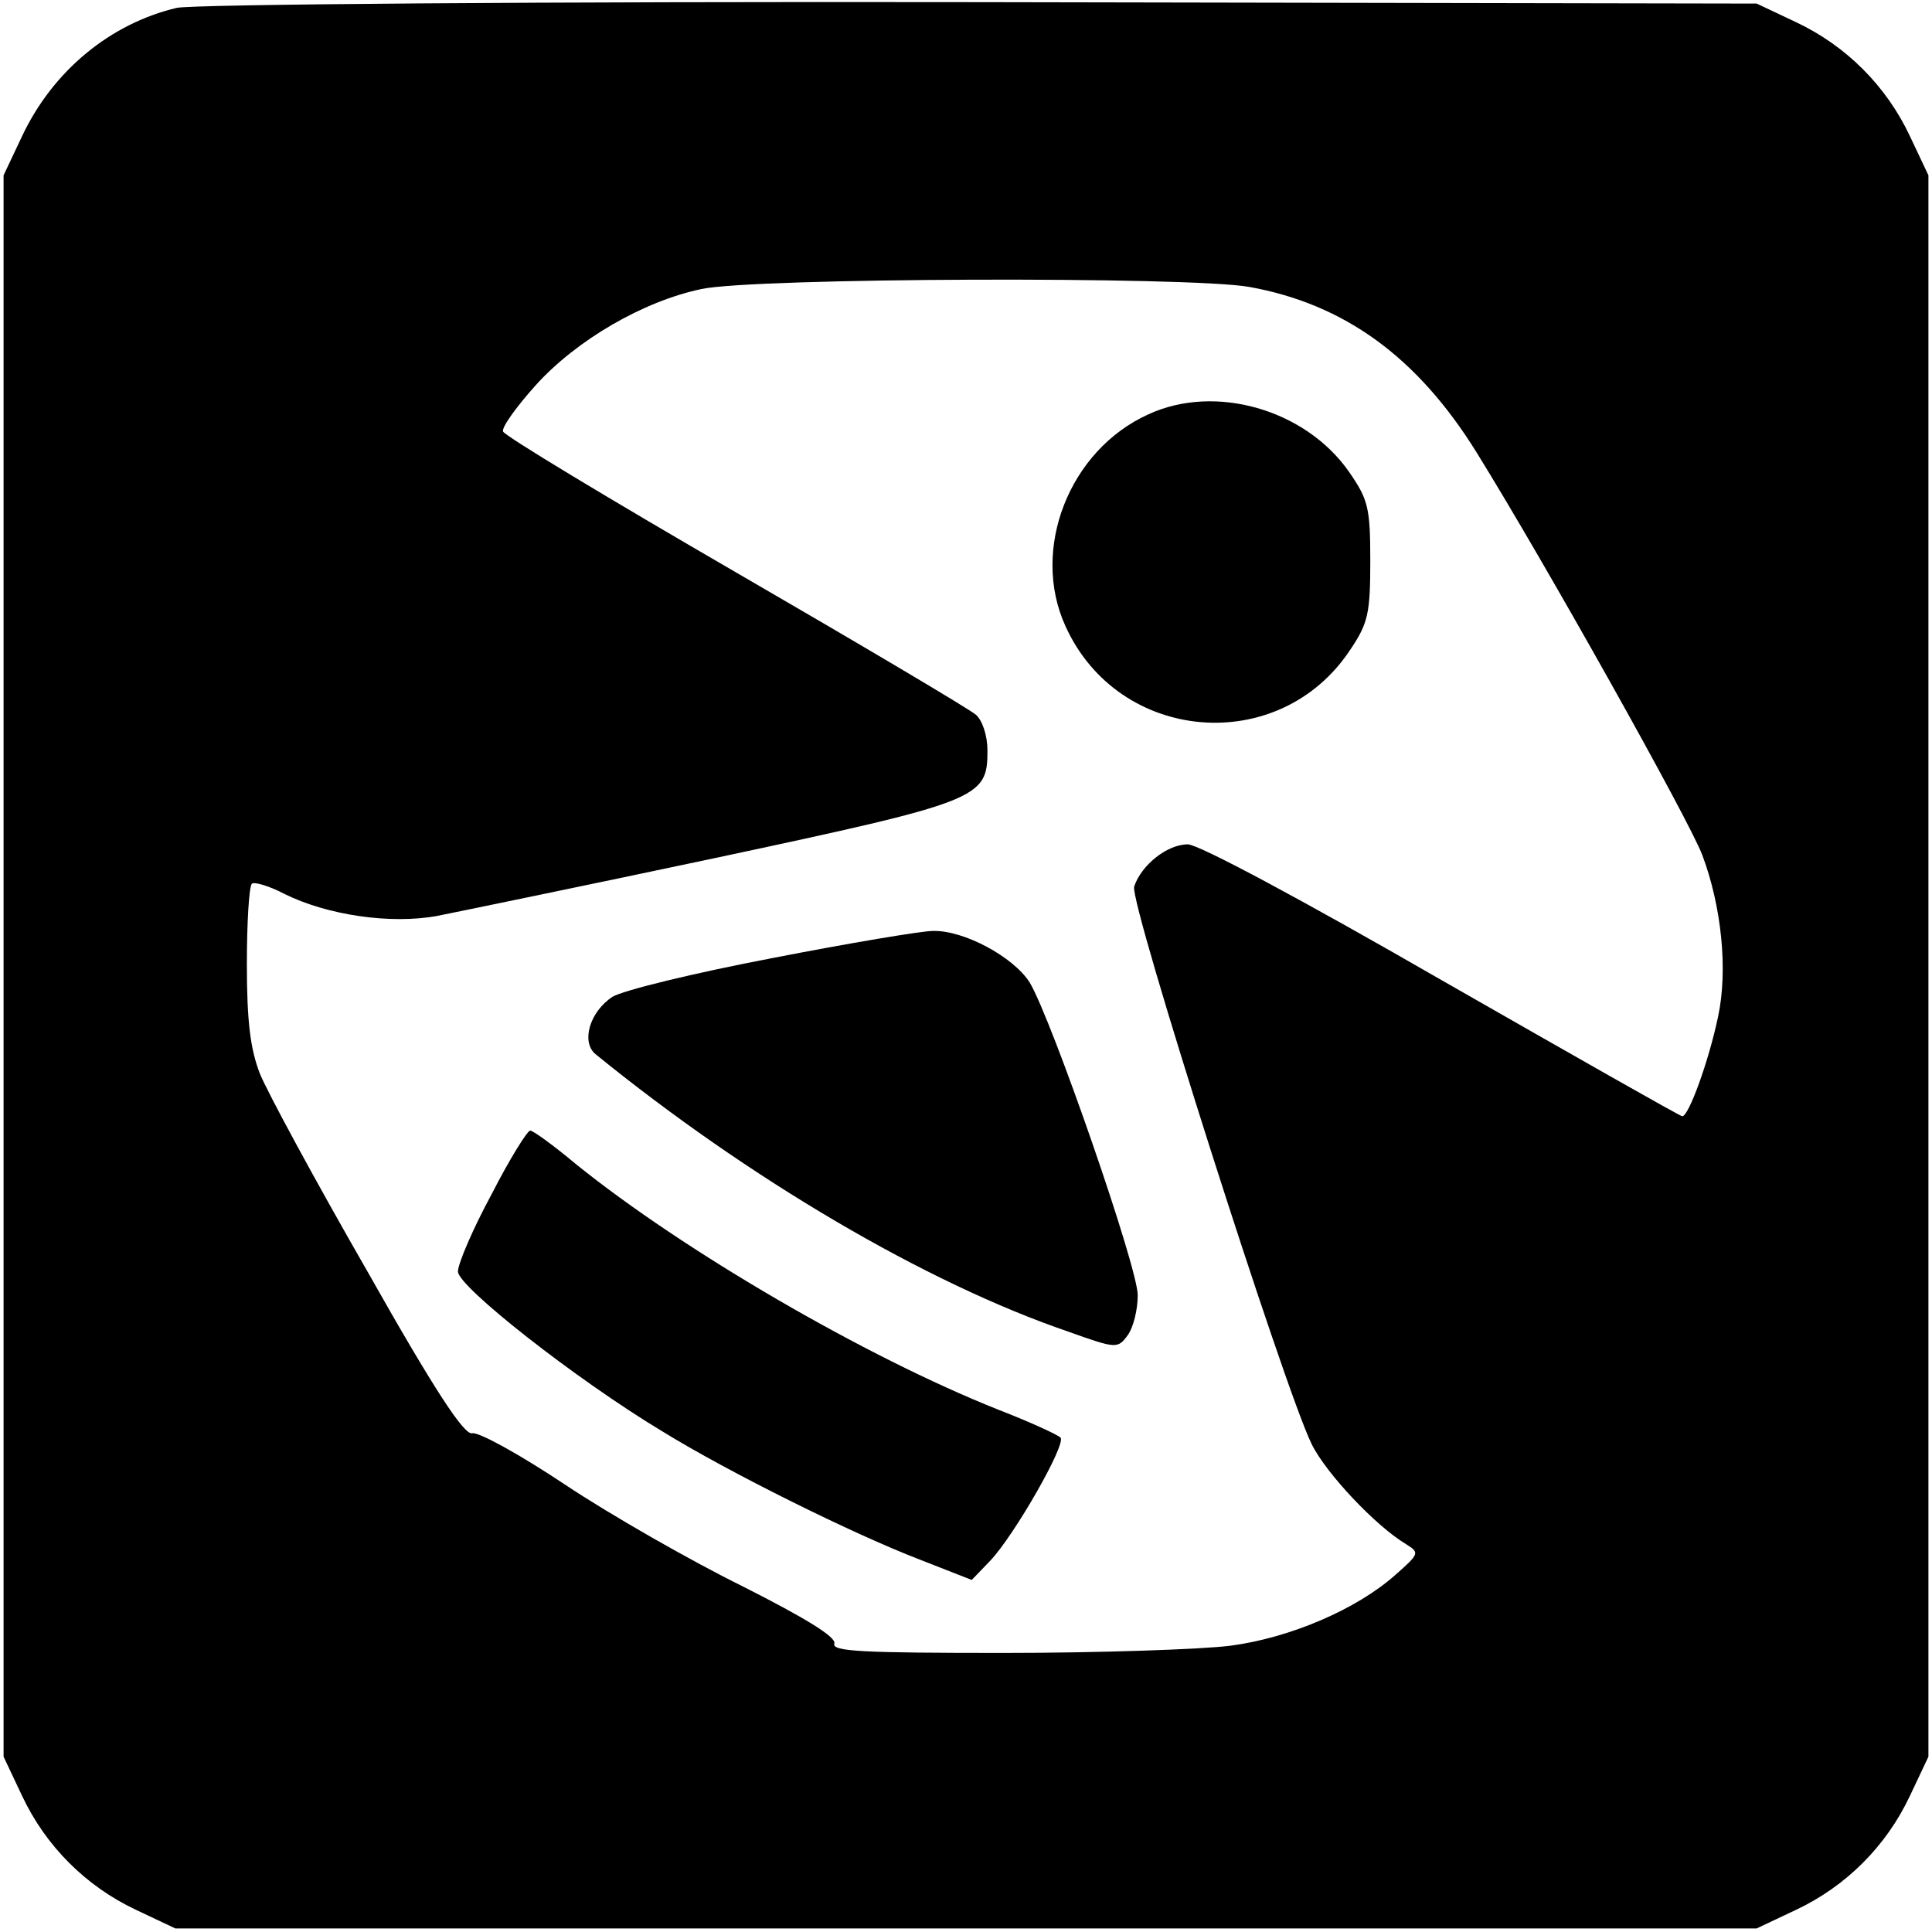 <?xml version="1.0" standalone="no"?>
<!DOCTYPE svg PUBLIC "-//W3C//DTD SVG 20010904//EN"
 "http://www.w3.org/TR/2001/REC-SVG-20010904/DTD/svg10.dtd">
<svg version="1.0" xmlns="http://www.w3.org/2000/svg"
 width="270pt" height="270pt" viewBox="0 0 270 270"
 preserveAspectRatio="xMidYMid meet">
<g transform="translate(0,270) scale(0.1,-0.1)"
fill="#000000" stroke="none">
<path d="M247 2689 c-93 -22 -173 -88 -216 -179 l-26 -55 0 -1105 0 -1105 26
-55 c33 -70 89 -126 159 -159 l55 -26 1105 0 1105 0 55 26 c70 33 126 89 159
159 l26 55 0 1105 0 1105 -26 55 c-33 70 -89 126 -159 159 l-55 26 -1085 2
c-613 1 -1101 -3 -1123 -8z m1499 -390 c133 -24 235 -98 318 -232 96 -155 296
-512 315 -562 27 -72 36 -161 22 -226 -13 -62 -41 -139 -50 -139 -3 0 -154 86
-336 190 -196 113 -340 190 -355 190 -29 0 -65 -29 -75 -59 -7 -22 210 -702
248 -779 20 -41 90 -115 132 -140 19 -12 19 -13 -15 -43 -54 -48 -147 -88
-231 -99 -40 -5 -183 -10 -316 -10 -197 0 -241 2 -237 13 3 9 -39 35 -128 80
-73 36 -185 100 -248 142 -63 42 -121 74 -130 72 -11 -3 -51 57 -147 227 -73
127 -140 251 -150 276 -13 34 -18 72 -18 152 0 58 3 109 7 113 3 3 24 -3 45
-14 60 -30 149 -43 214 -31 30 6 205 42 389 81 370 79 380 83 380 150 0 21 -7
42 -16 50 -9 8 -161 98 -337 200 -176 102 -322 190 -324 196 -2 6 19 35 46 65
57 63 150 117 231 134 72 16 683 18 766 3z"/>
<path d="M1605 2121 c-111 -50 -165 -189 -116 -296 74 -164 299 -183 398 -33
25 37 28 51 28 124 0 75 -3 86 -30 125 -61 87 -187 123 -280 80z"/>
<path d="M1079 1361 c-110 -21 -208 -45 -223 -54 -32 -21 -44 -63 -24 -80 214
-174 462 -320 661 -388 67 -24 69 -24 83 -5 8 11 14 36 14 56 0 39 -120 385
-151 437 -23 36 -92 73 -135 72 -16 0 -117 -17 -225 -38z"/>
<path d="M687 1031 c-26 -48 -47 -97 -47 -108 0 -21 164 -150 285 -223 94 -58
268 -144 359 -179 l74 -29 26 27 c34 36 107 164 98 172 -4 4 -43 22 -87 39
-186 74 -440 222 -590 343 -31 26 -60 47 -64 47 -4 0 -29 -40 -54 -89z"/>
</g>
</svg>
